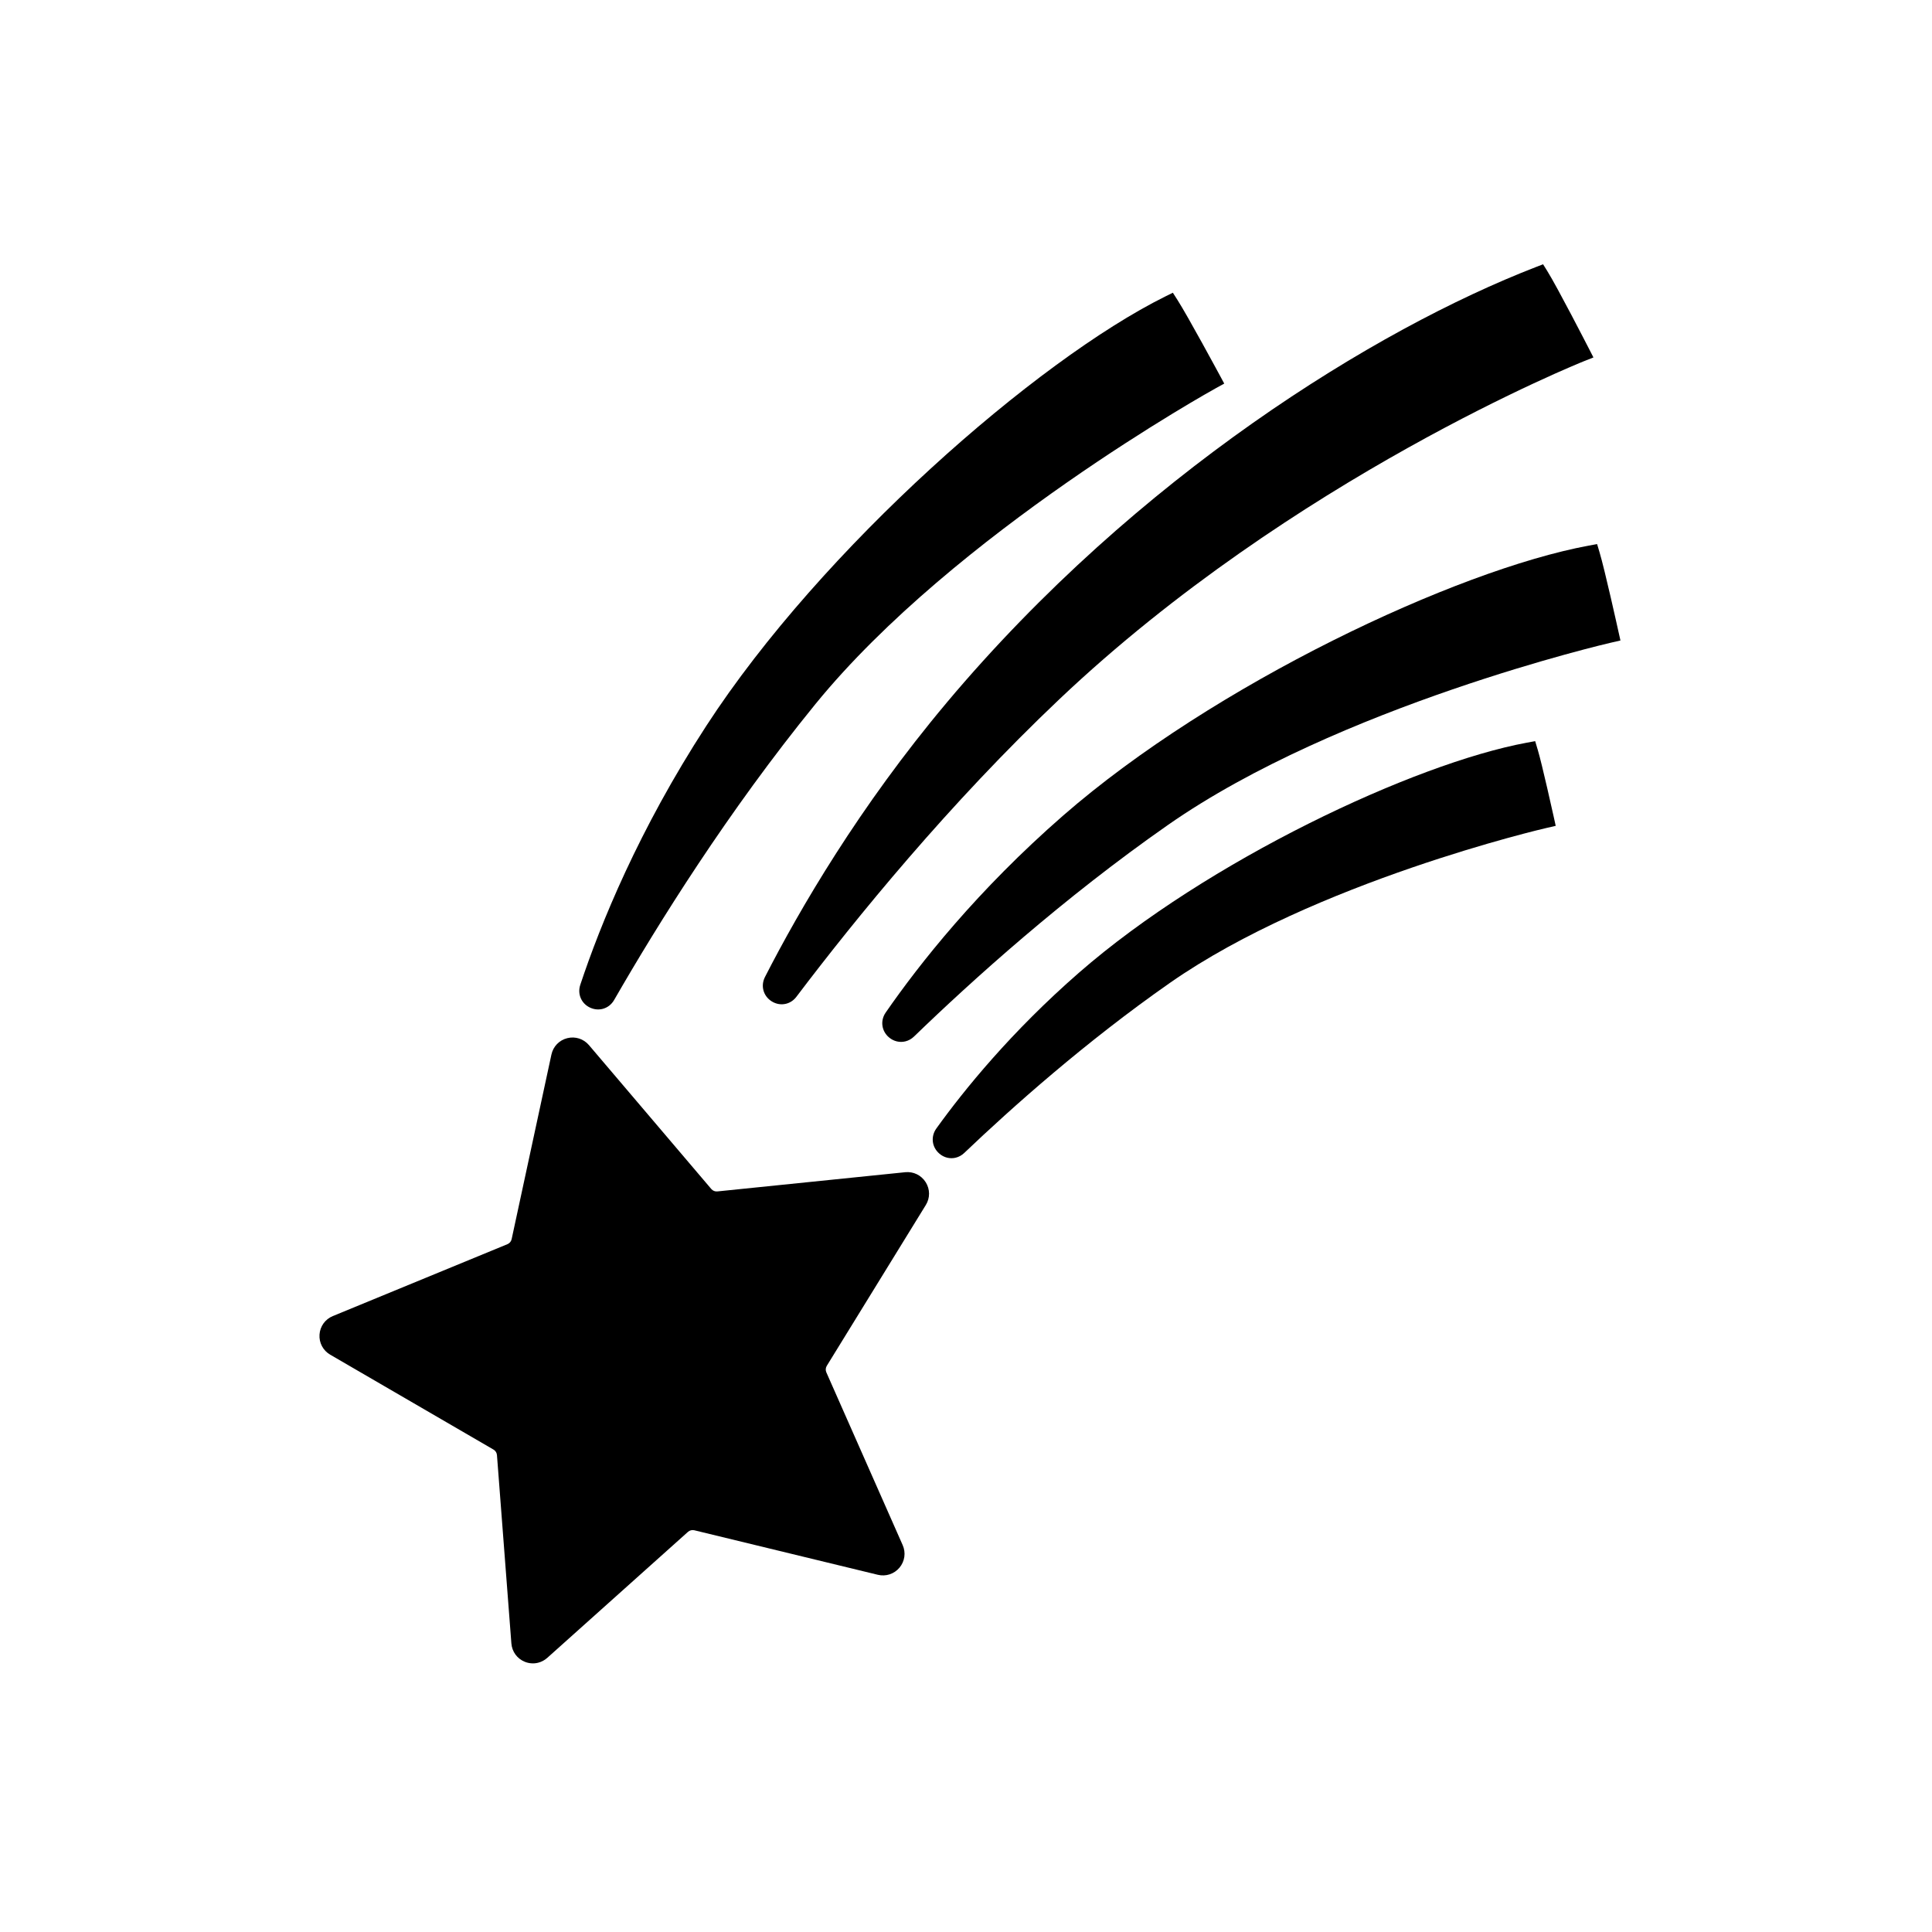 <?xml version="1.0" encoding="UTF-8"?>
<!-- The Best Svg Icon site in the world: iconSvg.co, Visit us! https://iconsvg.co -->
<svg fill="#000000" width="800px" height="800px" version="1.1" viewBox="144 144 512 512" xmlns="http://www.w3.org/2000/svg">
 <g>
  <path d="m383.89 454.65-49.789 5.09c-0.609 0.062-1.207-0.18-1.602-0.645l-32.422-38.129c-1.422-1.668-3.625-2.375-5.746-1.84-2.129 0.535-3.734 2.195-4.199 4.344l-10.543 48.922c-0.129 0.598-0.547 1.098-1.109 1.328l-46.281 19.055c-2.023 0.832-3.379 2.711-3.523 4.894-0.148 2.188 0.934 4.234 2.832 5.336l43.273 25.148c0.527 0.305 0.875 0.852 0.918 1.465l3.82 49.898c0.164 2.188 1.531 4.055 3.562 4.875 1.152 0.465 2.383 0.539 3.527 0.25 0.883-0.223 1.715-0.656 2.426-1.293l37.285-33.387c0.457-0.41 1.09-0.562 1.684-0.422l48.637 11.797c2.133 0.512 4.324-0.207 5.738-1.895 1.406-1.68 1.727-3.973 0.84-5.977l-20.23-45.781c-0.246-0.559-0.199-1.199 0.121-1.723l26.242-42.617c1.156-1.867 1.141-4.184-0.027-6.039-1.172-1.863-3.254-2.879-5.434-2.656z"/>
  <path d="m300.44 411.06c1.074 0.484 2.207 0.57 3.246 0.309 1.246-0.312 2.356-1.129 3.062-2.356 11.559-20.094 30.191-50.008 53.34-78.414 37-45.402 105.47-83.363 106.16-83.742l2.188-1.203-1.188-2.199c-0.344-0.637-8.43-15.613-11.211-19.973l-1.219-1.906-2.027 1.004c-34.023 16.895-91.023 66.66-121.64 113.82-17.883 27.531-28.02 52.5-33.371 68.59-0.816 2.461 0.301 5.016 2.664 6.074z"/>
  <path d="m572.89 311.3c-0.145-0.664-3.598-16.289-4.996-20.945l-0.645-2.168-2.227 0.41c-35.082 6.492-99.469 36.816-139.3 71.555-22.711 19.805-38.102 39.316-47.012 52.195-1.469 2.129-1.102 4.887 0.871 6.562 1.277 1.086 2.891 1.434 4.379 1.059 0.816-0.207 1.598-0.629 2.262-1.273 15.418-14.91 39.617-36.75 67.324-56.09 45.094-31.48 116.73-48.16 117.45-48.309l2.438-0.559z"/>
  <path d="m551.48 342.58-0.645-2.168-2.227 0.41c-29.891 5.527-84.734 31.355-118.66 60.945-17.973 15.672-30.473 31.102-37.797 41.281-1.539 2.133-1.215 4.934 0.766 6.656 1.266 1.105 2.891 1.465 4.383 1.09 0.805-0.203 1.574-0.617 2.234-1.246 12.559-11.973 32.219-29.516 54.547-45.102 38.301-26.73 99.16-40.906 99.758-41.027l2.438-0.559-0.535-2.441c-0.129-0.562-3.066-13.867-4.258-17.84z"/>
  <path d="m394.87 330.23c-23.152 27.555-38.961 54.73-48.141 72.676-1.203 2.344-0.453 5.062 1.777 6.461 1.199 0.754 2.562 0.949 3.809 0.637 1.043-0.262 2.016-0.887 2.738-1.844 15.672-20.703 40.488-51.203 69.727-78.895 61.797-58.531 138.16-89.211 138.92-89.516l2.578-1.023-1.266-2.469c-0.336-0.648-8.199-15.973-10.977-20.449l-1.105-1.773-1.945 0.754c-42.367 16.41-105.63 55.352-156.12 115.44z"/>
 </g>
</svg>